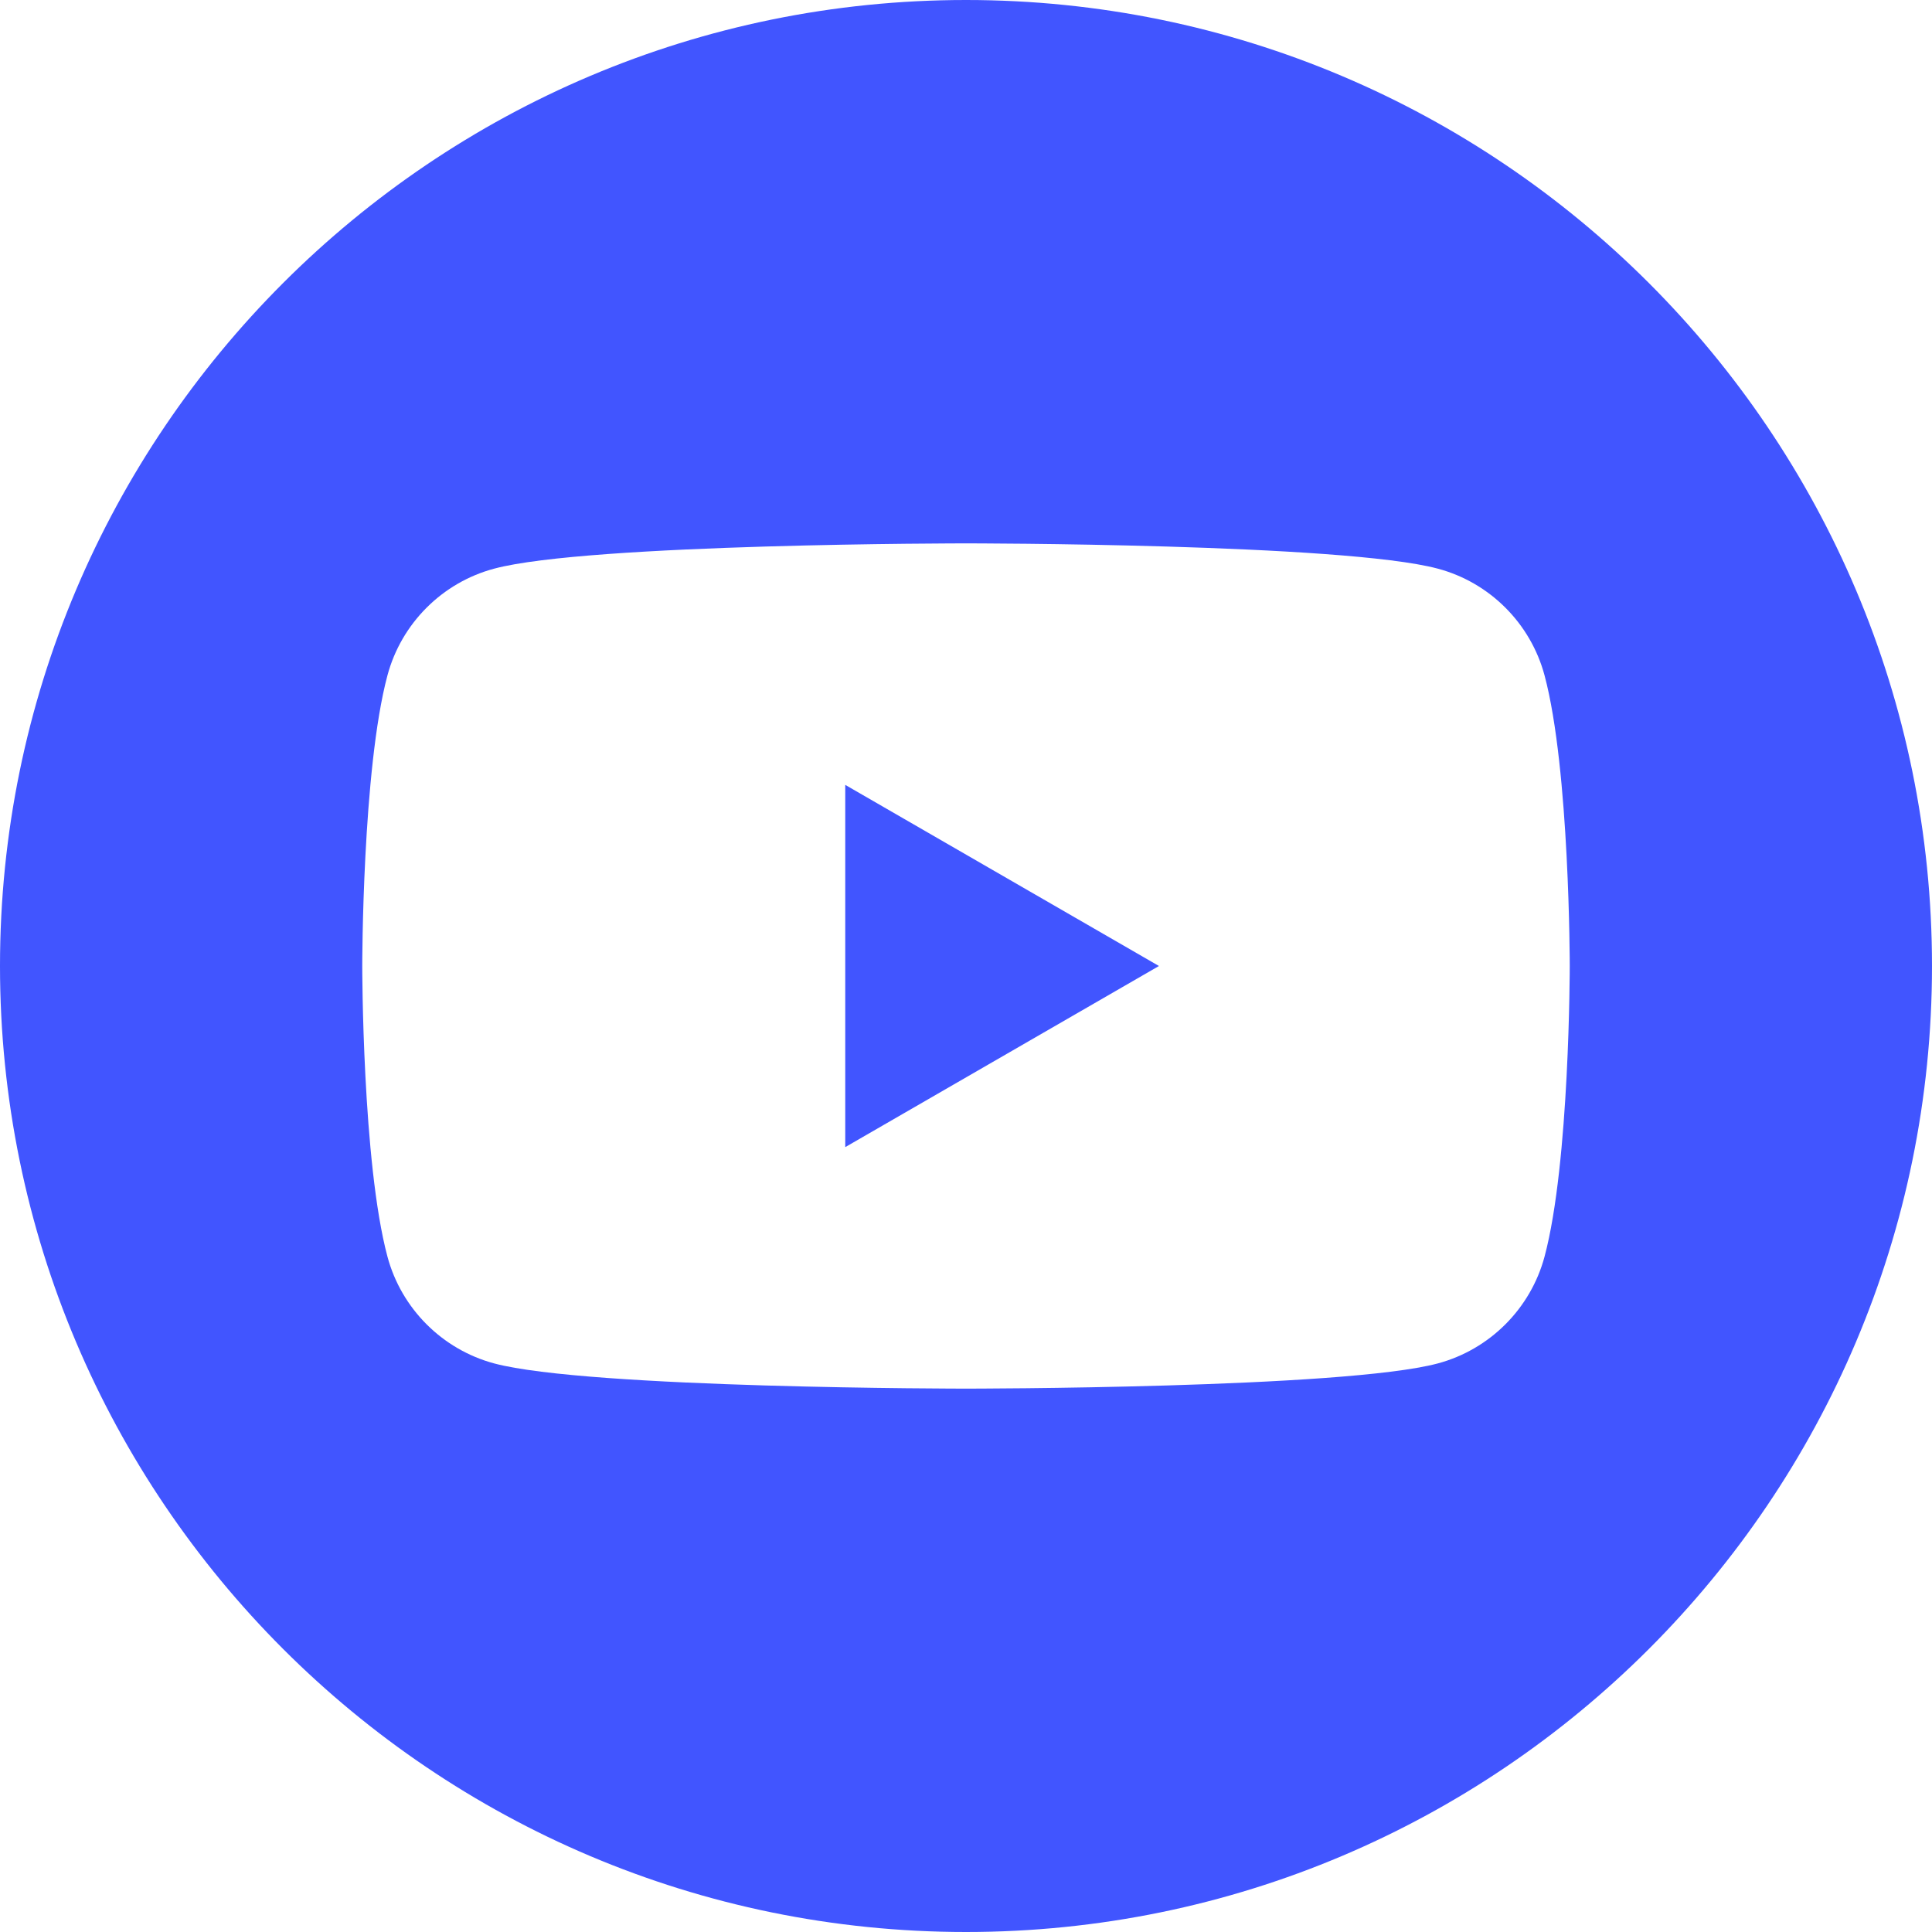<?xml version="1.0" encoding="UTF-8"?>
<svg width="24px" height="24px" viewBox="0 0 24 24" version="1.1" xmlns="http://www.w3.org/2000/svg" xmlns:xlink="http://www.w3.org/1999/xlink">
    <title>youtube-icon-mist</title>
    <g id="youtube-icon-mist" stroke="none" stroke-width="1" fill="none" fill-rule="evenodd">
        <g id="5279120_play_video_youtube_youtuble-logo_icon" fill="#4155FF">
            <path d="M12,0 C18.623,0 24,5.377 24,12 C24,18.623 18.623,24 12,24 C5.377,24 0,18.623 0,12 C0,5.377 5.377,0 12,0 Z M19.187,8.39 C19.014,7.744 18.506,7.236 17.861,7.064 C16.691,6.75 12,6.75 12,6.75 C12,6.75 7.309,6.75 6.139,7.064 C5.494,7.236 4.986,7.744 4.813,8.39 C4.5,9.559 4.5,12 4.5,12 C4.5,12 4.5,14.441 4.813,15.61 C4.986,16.256 5.494,16.764 6.139,16.937 C7.309,17.25 12,17.25 12,17.25 C12,17.25 16.691,17.25 17.861,16.937 C18.506,16.764 19.014,16.256 19.187,15.61 C19.5,14.441 19.5,12 19.5,12 C19.5,12 19.5,9.559 19.187,8.39 Z M10.5,14.25 L10.5,9.75 L14.397,12 L10.5,14.25 L10.5,14.25 Z" id="Shape"></path>
        </g>
    </g>
</svg>
